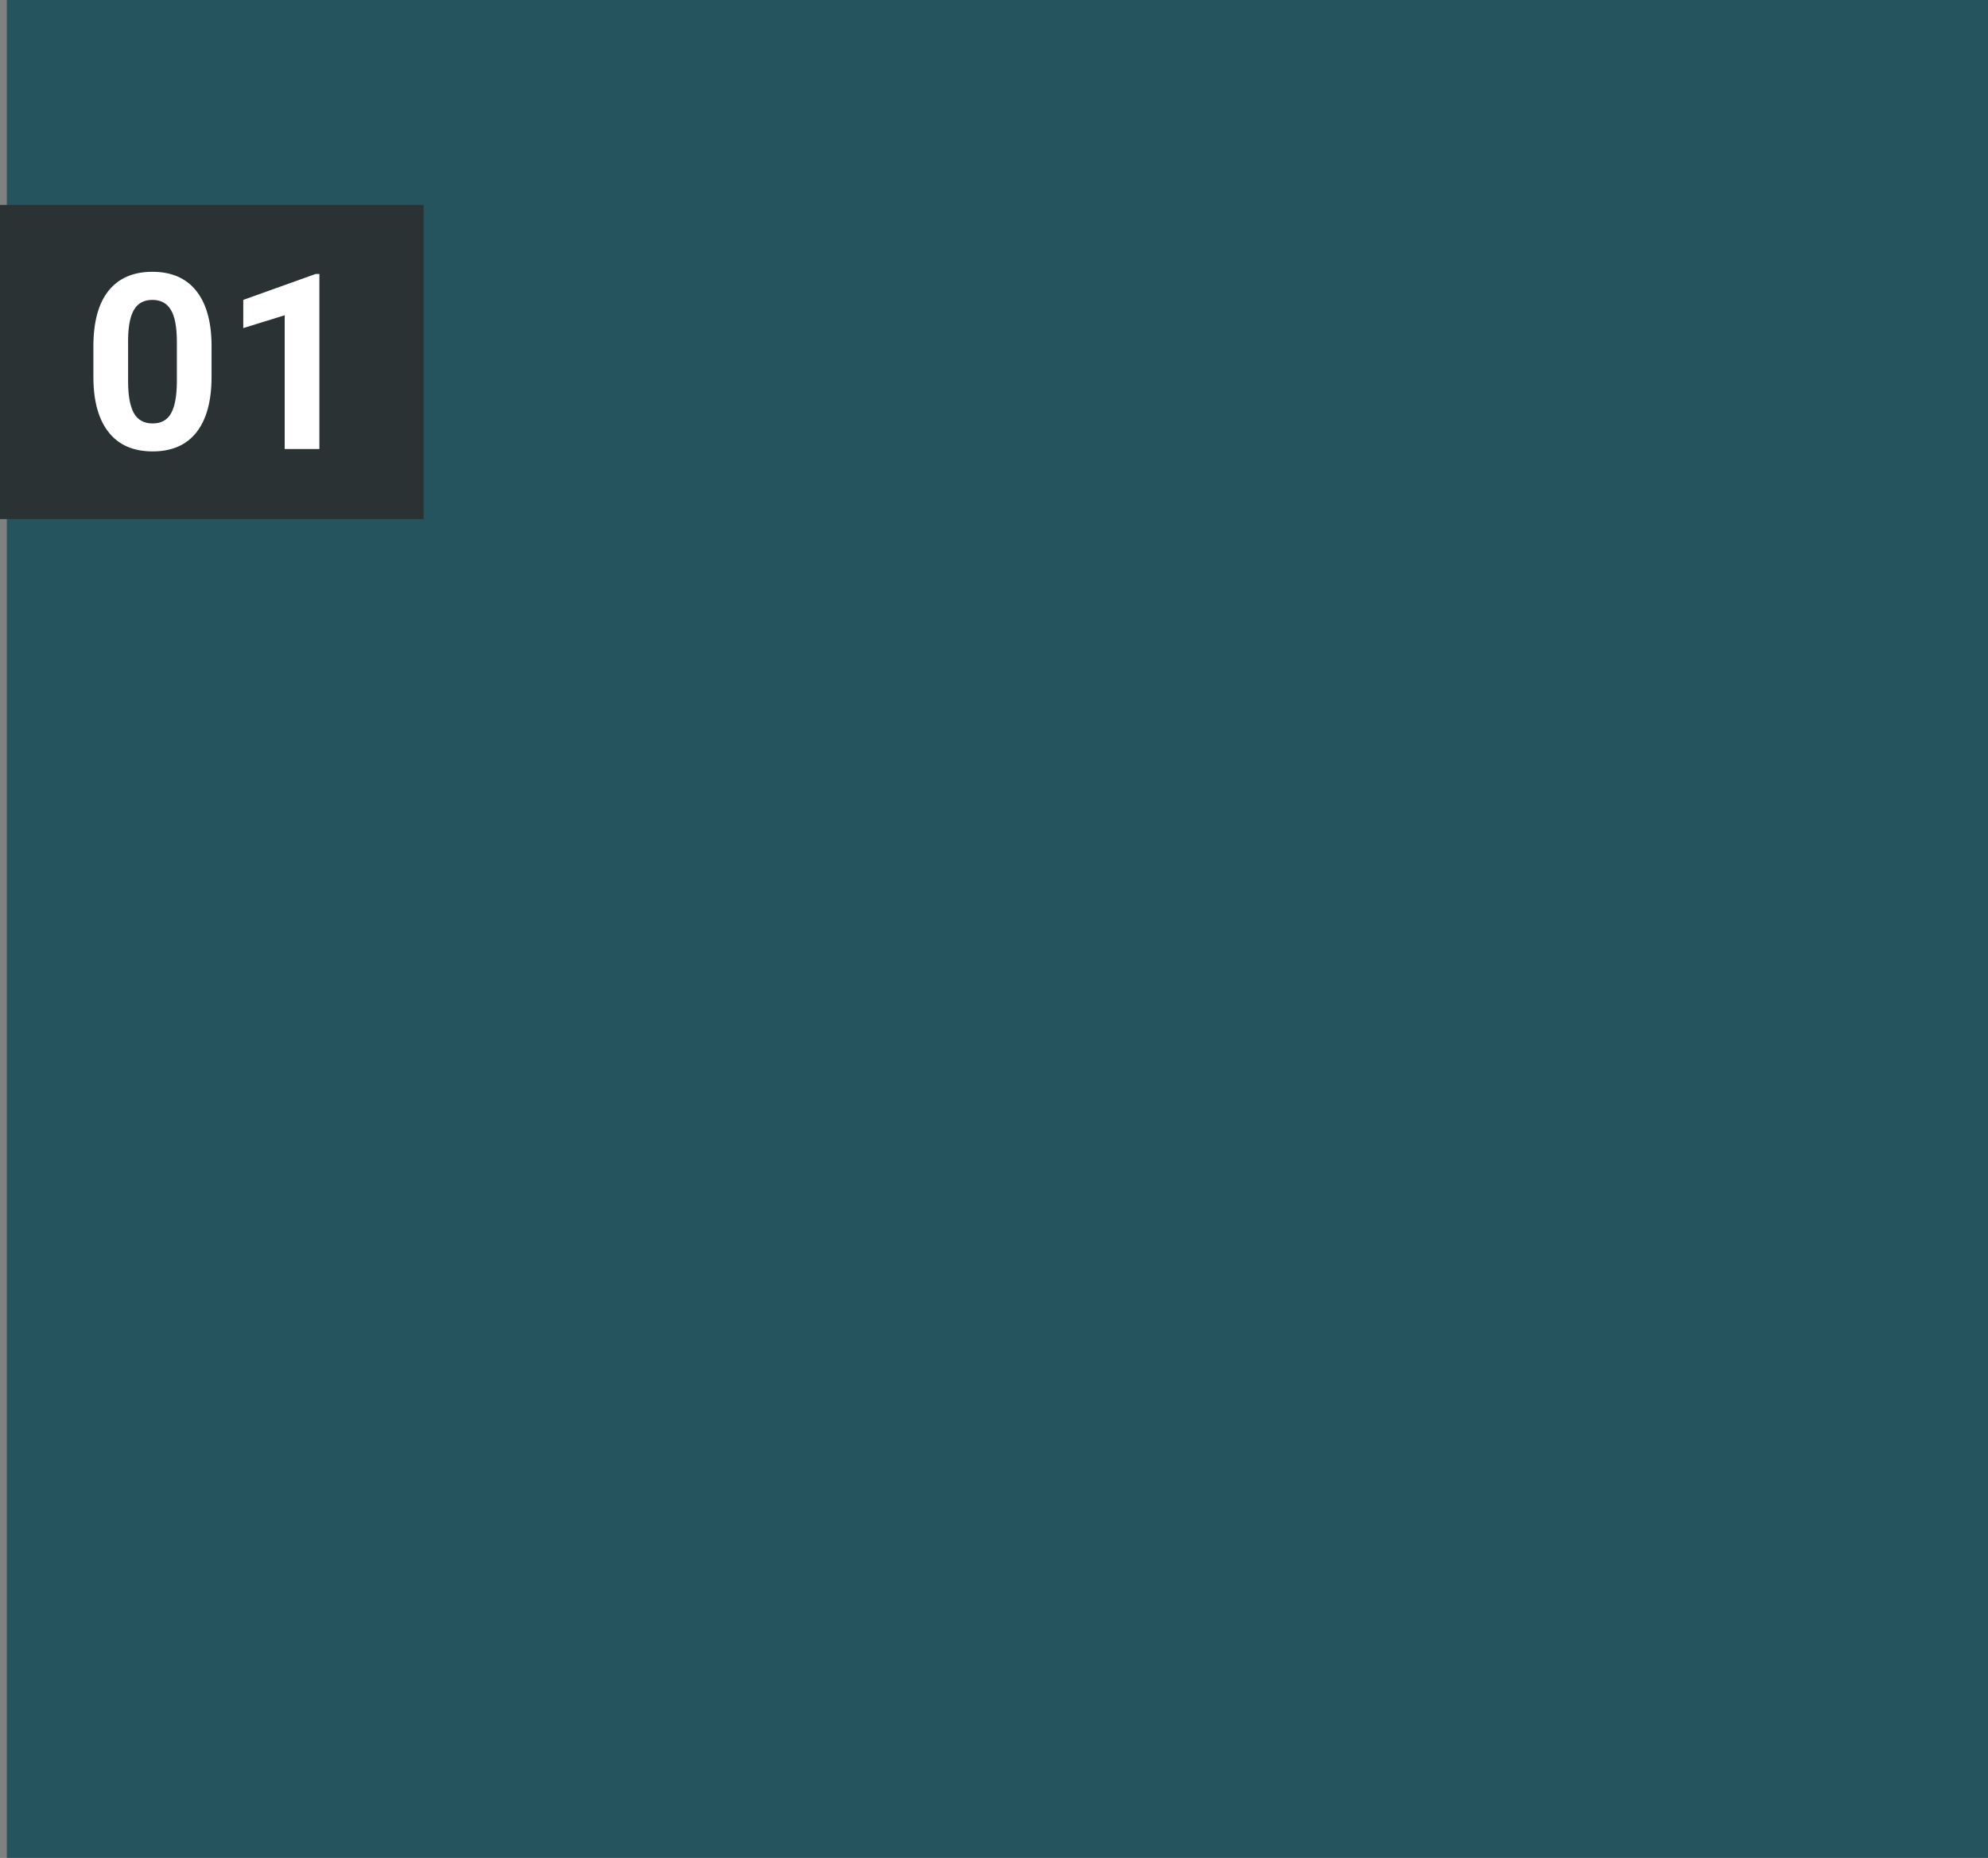 <?xml version="1.0" encoding="UTF-8"?> <svg xmlns="http://www.w3.org/2000/svg" width="966" height="903" viewBox="0 0 966 903" fill="none"><rect x="0" y="0" width="966" height="903" fill="#808080" stroke="none"/> <rect x="3.32" width="962.679" height="902.927" fill="#25535E"></rect> <rect y="99.587" width="205.814" height="152.701" fill="#2A3234"></rect> <path d="M102.799 183.099C102.799 194.847 100.367 203.833 95.505 210.057C90.642 216.281 83.523 219.394 74.148 219.394C64.889 219.394 57.809 216.34 52.908 210.232C48.006 204.125 45.497 195.372 45.38 183.974V168.336C45.38 156.471 47.831 147.465 52.733 141.319C57.673 135.172 64.773 132.099 74.031 132.099C83.29 132.099 90.37 135.153 95.271 141.26C100.173 147.329 102.682 156.062 102.799 167.46V183.099ZM85.935 165.943C85.935 158.902 84.963 153.786 83.017 150.597C81.111 147.368 78.116 145.753 74.031 145.753C70.063 145.753 67.126 147.29 65.22 150.363C63.353 153.397 62.361 158.163 62.244 164.659V185.316C62.244 192.24 63.178 197.395 65.045 200.779C66.951 204.125 69.986 205.798 74.148 205.798C78.271 205.798 81.247 204.183 83.076 200.954C84.904 197.726 85.857 192.785 85.935 186.133V165.943ZM155.199 218.227H138.335V153.222L118.204 159.466V145.753L153.39 133.149H155.199V218.227Z" fill="white"></path> </svg> 
